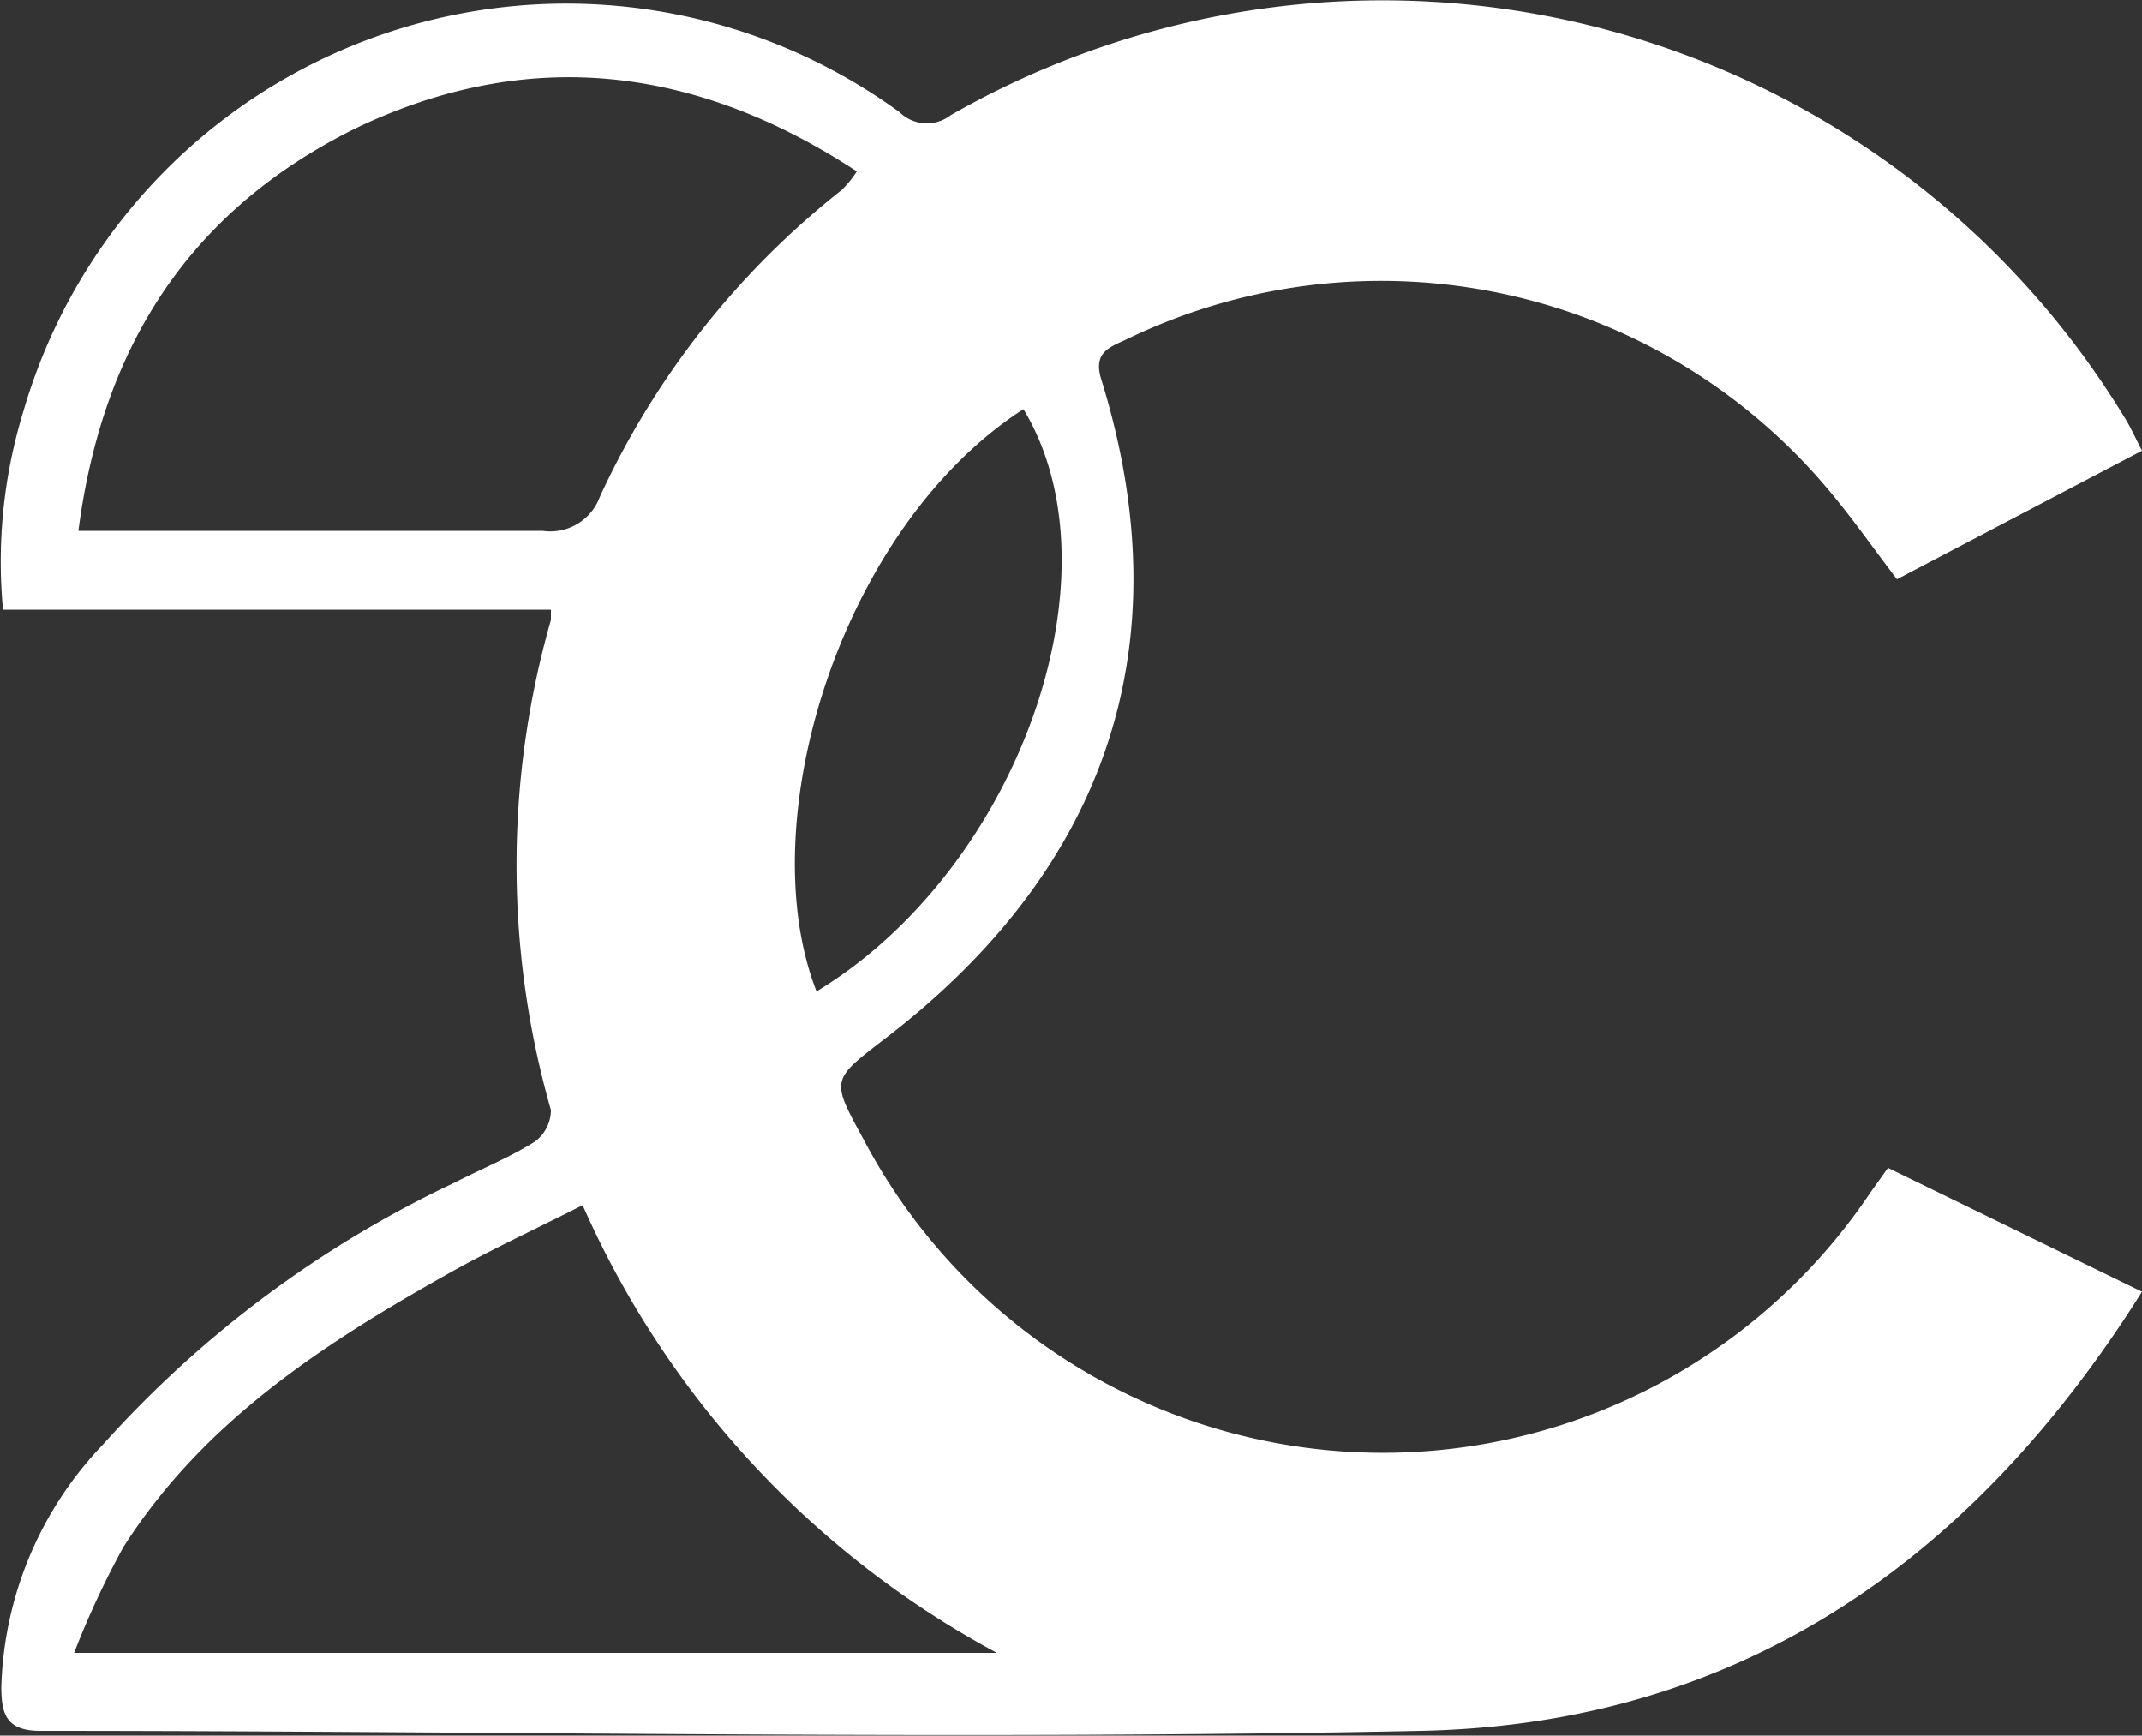 <svg xmlns="http://www.w3.org/2000/svg" viewBox="0 0 50 40.51"><rect x="0" y="0" width="50" height="40.51" fill="#333333" stroke="none"/><defs><style>.cls-1{fill:#fff;}</style></defs><g id="Layer_2" data-name="Layer 2"><g id="Layer_1-2" data-name="Layer 1"><path class="cls-1" d="M50,30.15c-4,6.36-9.47,10.1-16.84,10.25-10.74.22-21.49,0-32.23,0-.83,0-.89-.46-.9-1a8.53,8.53,0,0,1,2.37-5.68,25.81,25.81,0,0,1,8.22-6.12c.62-.32,1.27-.58,1.86-.95a.92.92,0,0,0,.38-.74,20.79,20.79,0,0,1,0-11.44s0-.06,0-.24H.07A11.93,11.93,0,0,1,.54,9.62,13.2,13.2,0,0,1,21,2.62a.91.91,0,0,0,1.19.07A20.28,20.28,0,0,1,49.59,9.74c.14.22.25.47.41.78l-5.72,3c-.55-.72-1.05-1.44-1.61-2.1A13.62,13.62,0,0,0,26.34,7.9c-.44.21-.85.31-.62,1,1.89,6.15.13,11.39-5.11,15.38-1.21.93-1.21.93-.46,2.3a13.7,13.7,0,0,0,23.5,1.27l.42-.59ZM1.83,12.39h1c3.28,0,6.56,0,9.84,0A1.23,1.23,0,0,0,14,11.6a19.52,19.52,0,0,1,5.64-7.16A2.34,2.34,0,0,0,20,4c-3.78-2.48-7.69-2.93-11.71-1C4.44,4.91,2.39,8.07,1.83,12.39ZM13.6,28.13c-1.12.57-2.19,1.06-3.21,1.64-2.9,1.63-5.67,3.45-7.51,6.34a20.58,20.58,0,0,0-1.15,2.47H23.27A21.89,21.89,0,0,1,13.6,28.13ZM23.89,9.55c-4.26,2.75-6.38,9.63-4.83,13.59C23.77,20.29,26.22,13.4,23.89,9.55Z"></path></g></g></svg>